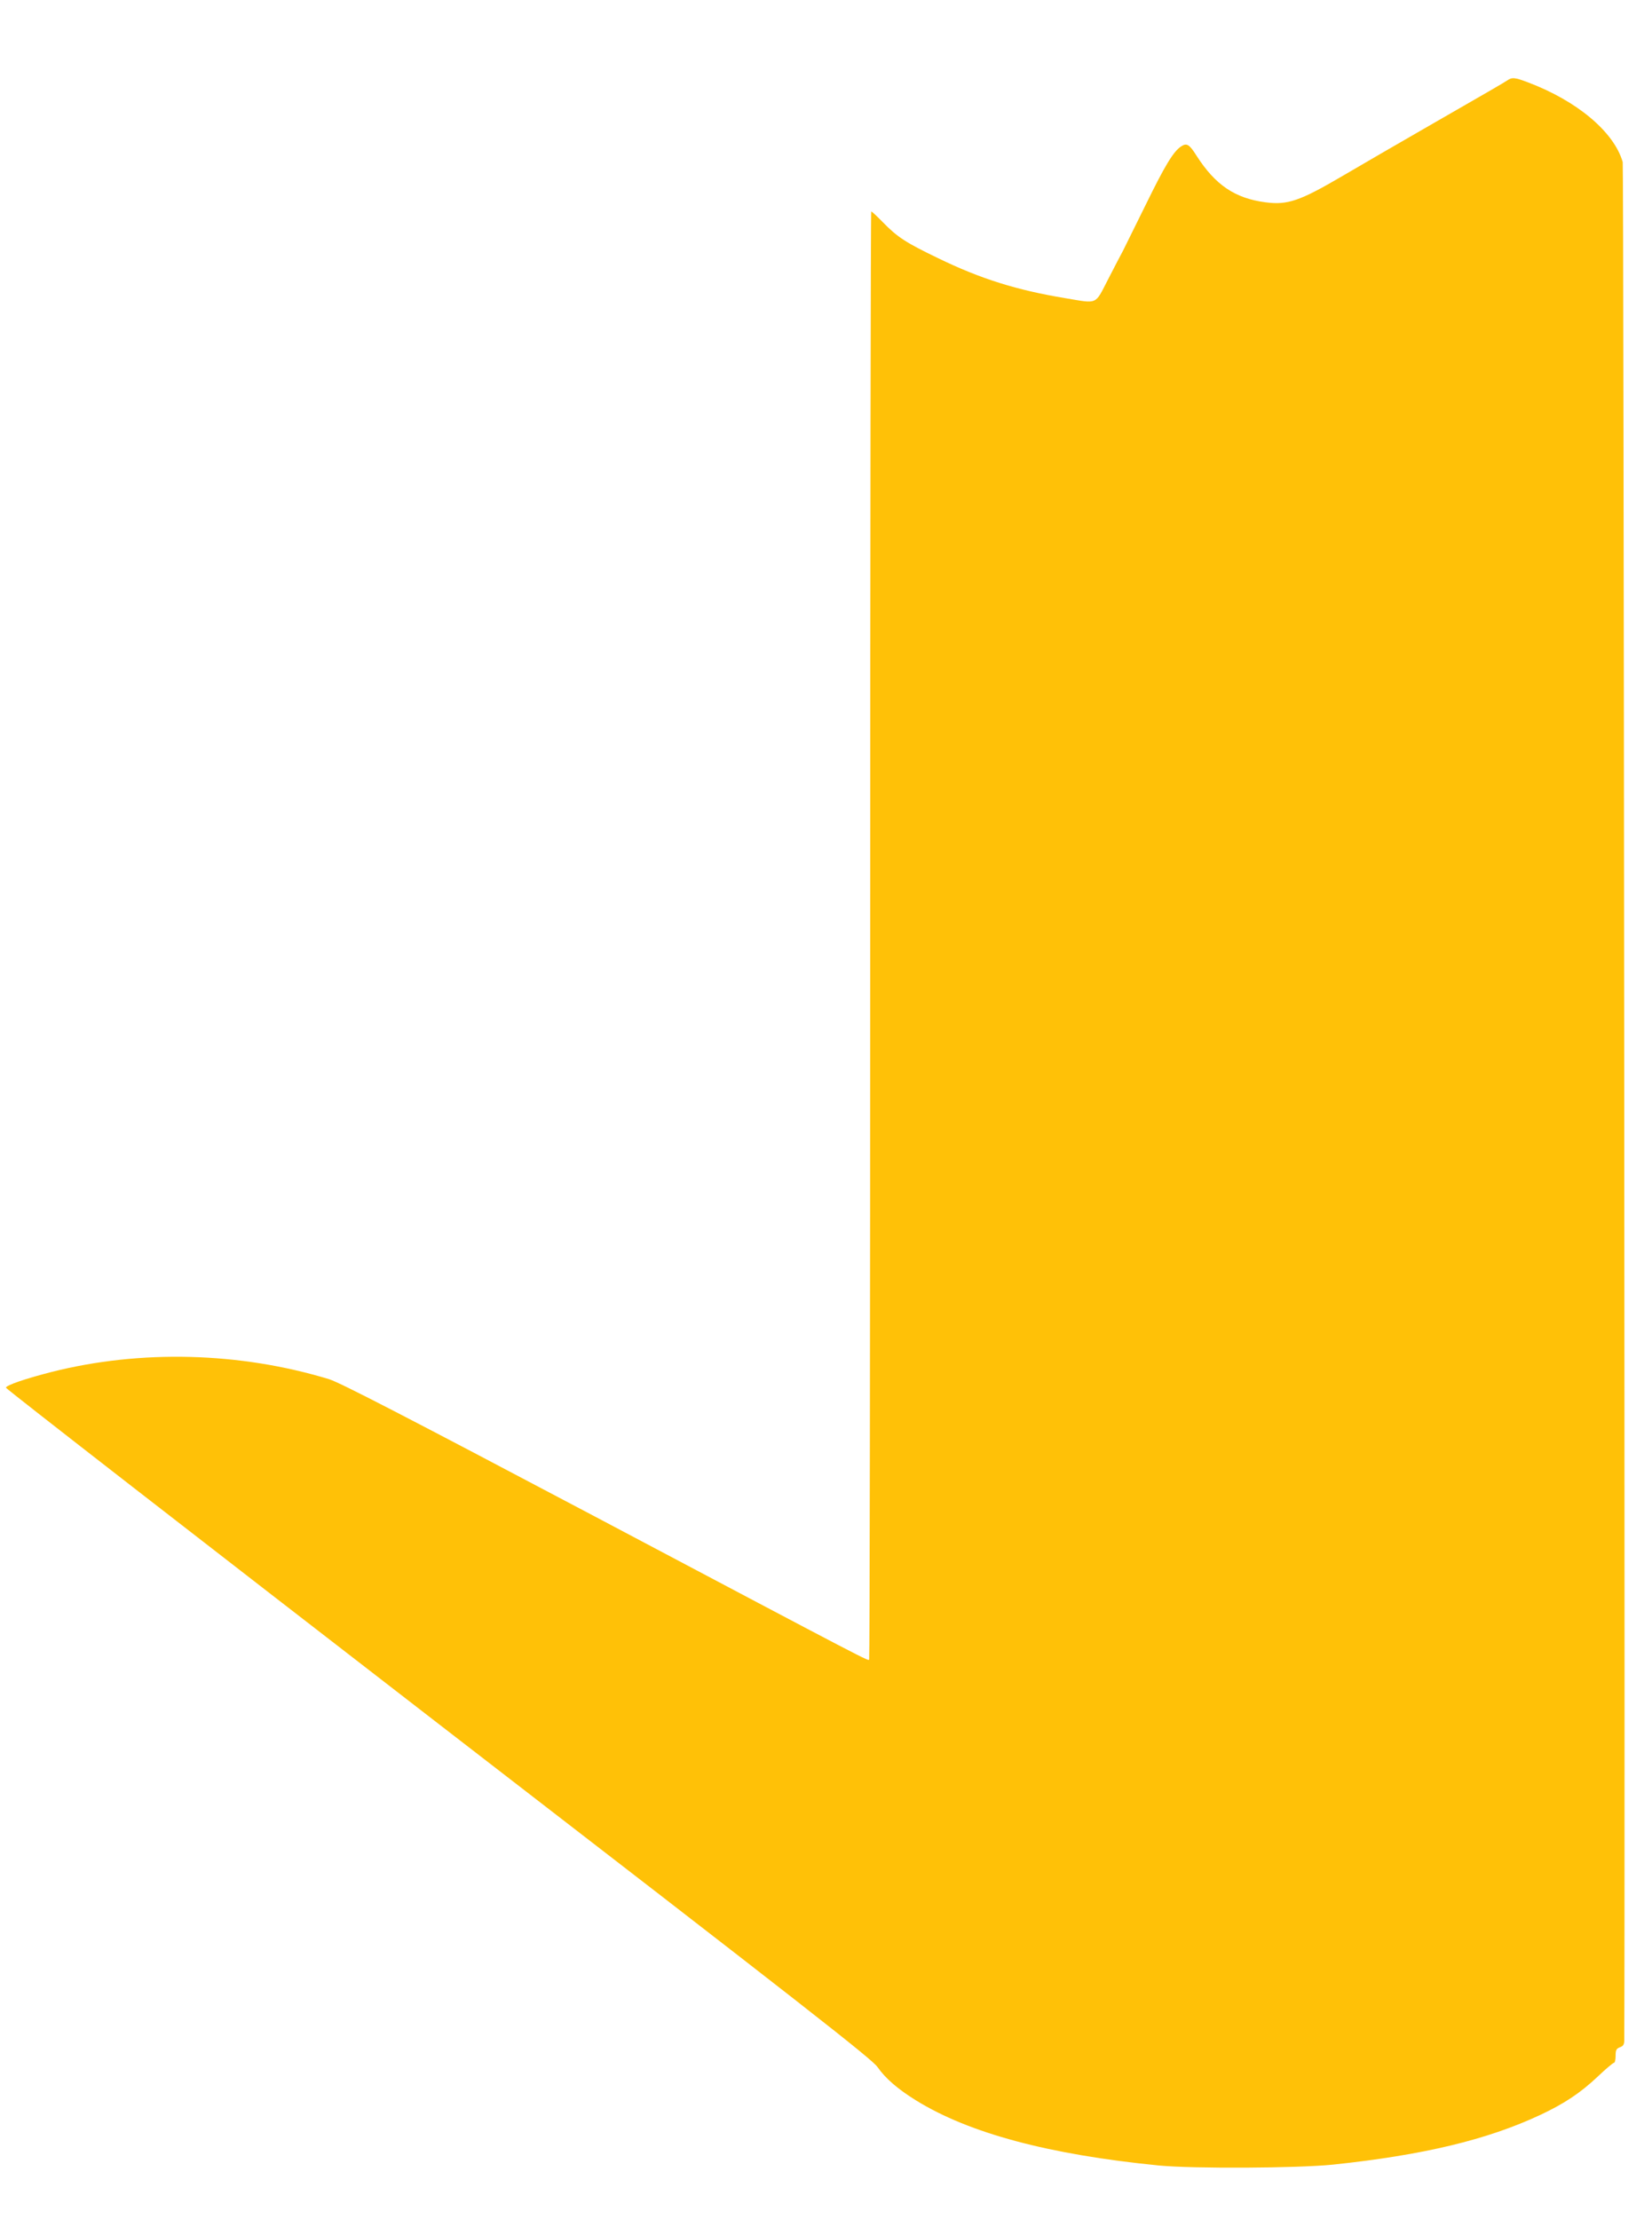<?xml version="1.0" standalone="no"?>
<!DOCTYPE svg PUBLIC "-//W3C//DTD SVG 20010904//EN"
 "http://www.w3.org/TR/2001/REC-SVG-20010904/DTD/svg10.dtd">
<svg version="1.0" xmlns="http://www.w3.org/2000/svg"
 width="953pt" height="1280pt" viewBox="0 0 953 1280"
 preserveAspectRatio="xMidYMid meet">
<g transform="translate(0,1280) scale(0.1,-0.1)"
fill="#ffc107" stroke="none">
<path d="M8695 12336 c-19 -13 -116 -69 -450 -261 -210 -121 -331 -191 -495
-287 -252 -148 -322 -172 -450 -155 -176 23 -289 100 -397 268 -42 67 -57 76
-90 54 -44 -29 -93 -110 -203 -335 -61 -124 -120 -243 -131 -265 -12 -22 -51
-97 -87 -167 -77 -149 -56 -140 -247 -108 -278 46 -487 111 -732 230 -189 91
-236 122 -319 207 -34 35 -64 63 -68 63 -3 0 -6 -1878 -6 -4173 0 -2296 -3
-4176 -6 -4180 -9 -8 59 -44 -1579 823 -1105 584 -1475 775 -1537 794 -516
157 -1087 171 -1599 42 -152 -39 -261 -76 -265 -91 -2 -5 1121 -877 2494
-1938 2129 -1643 2502 -1935 2534 -1981 46 -66 118 -128 223 -193 306 -189
765 -312 1400 -375 198 -19 798 -16 1005 5 520 55 889 143 1196 287 138 65
229 125 330 220 46 44 89 80 94 80 6 0 10 18 10 40 0 34 4 42 25 50 20 7 25
17 25 42 5 929 -3 10812 -9 10833 -50 174 -263 353 -547 460 -76 29 -92 30
-119 11z"/>
</g>
</svg>
